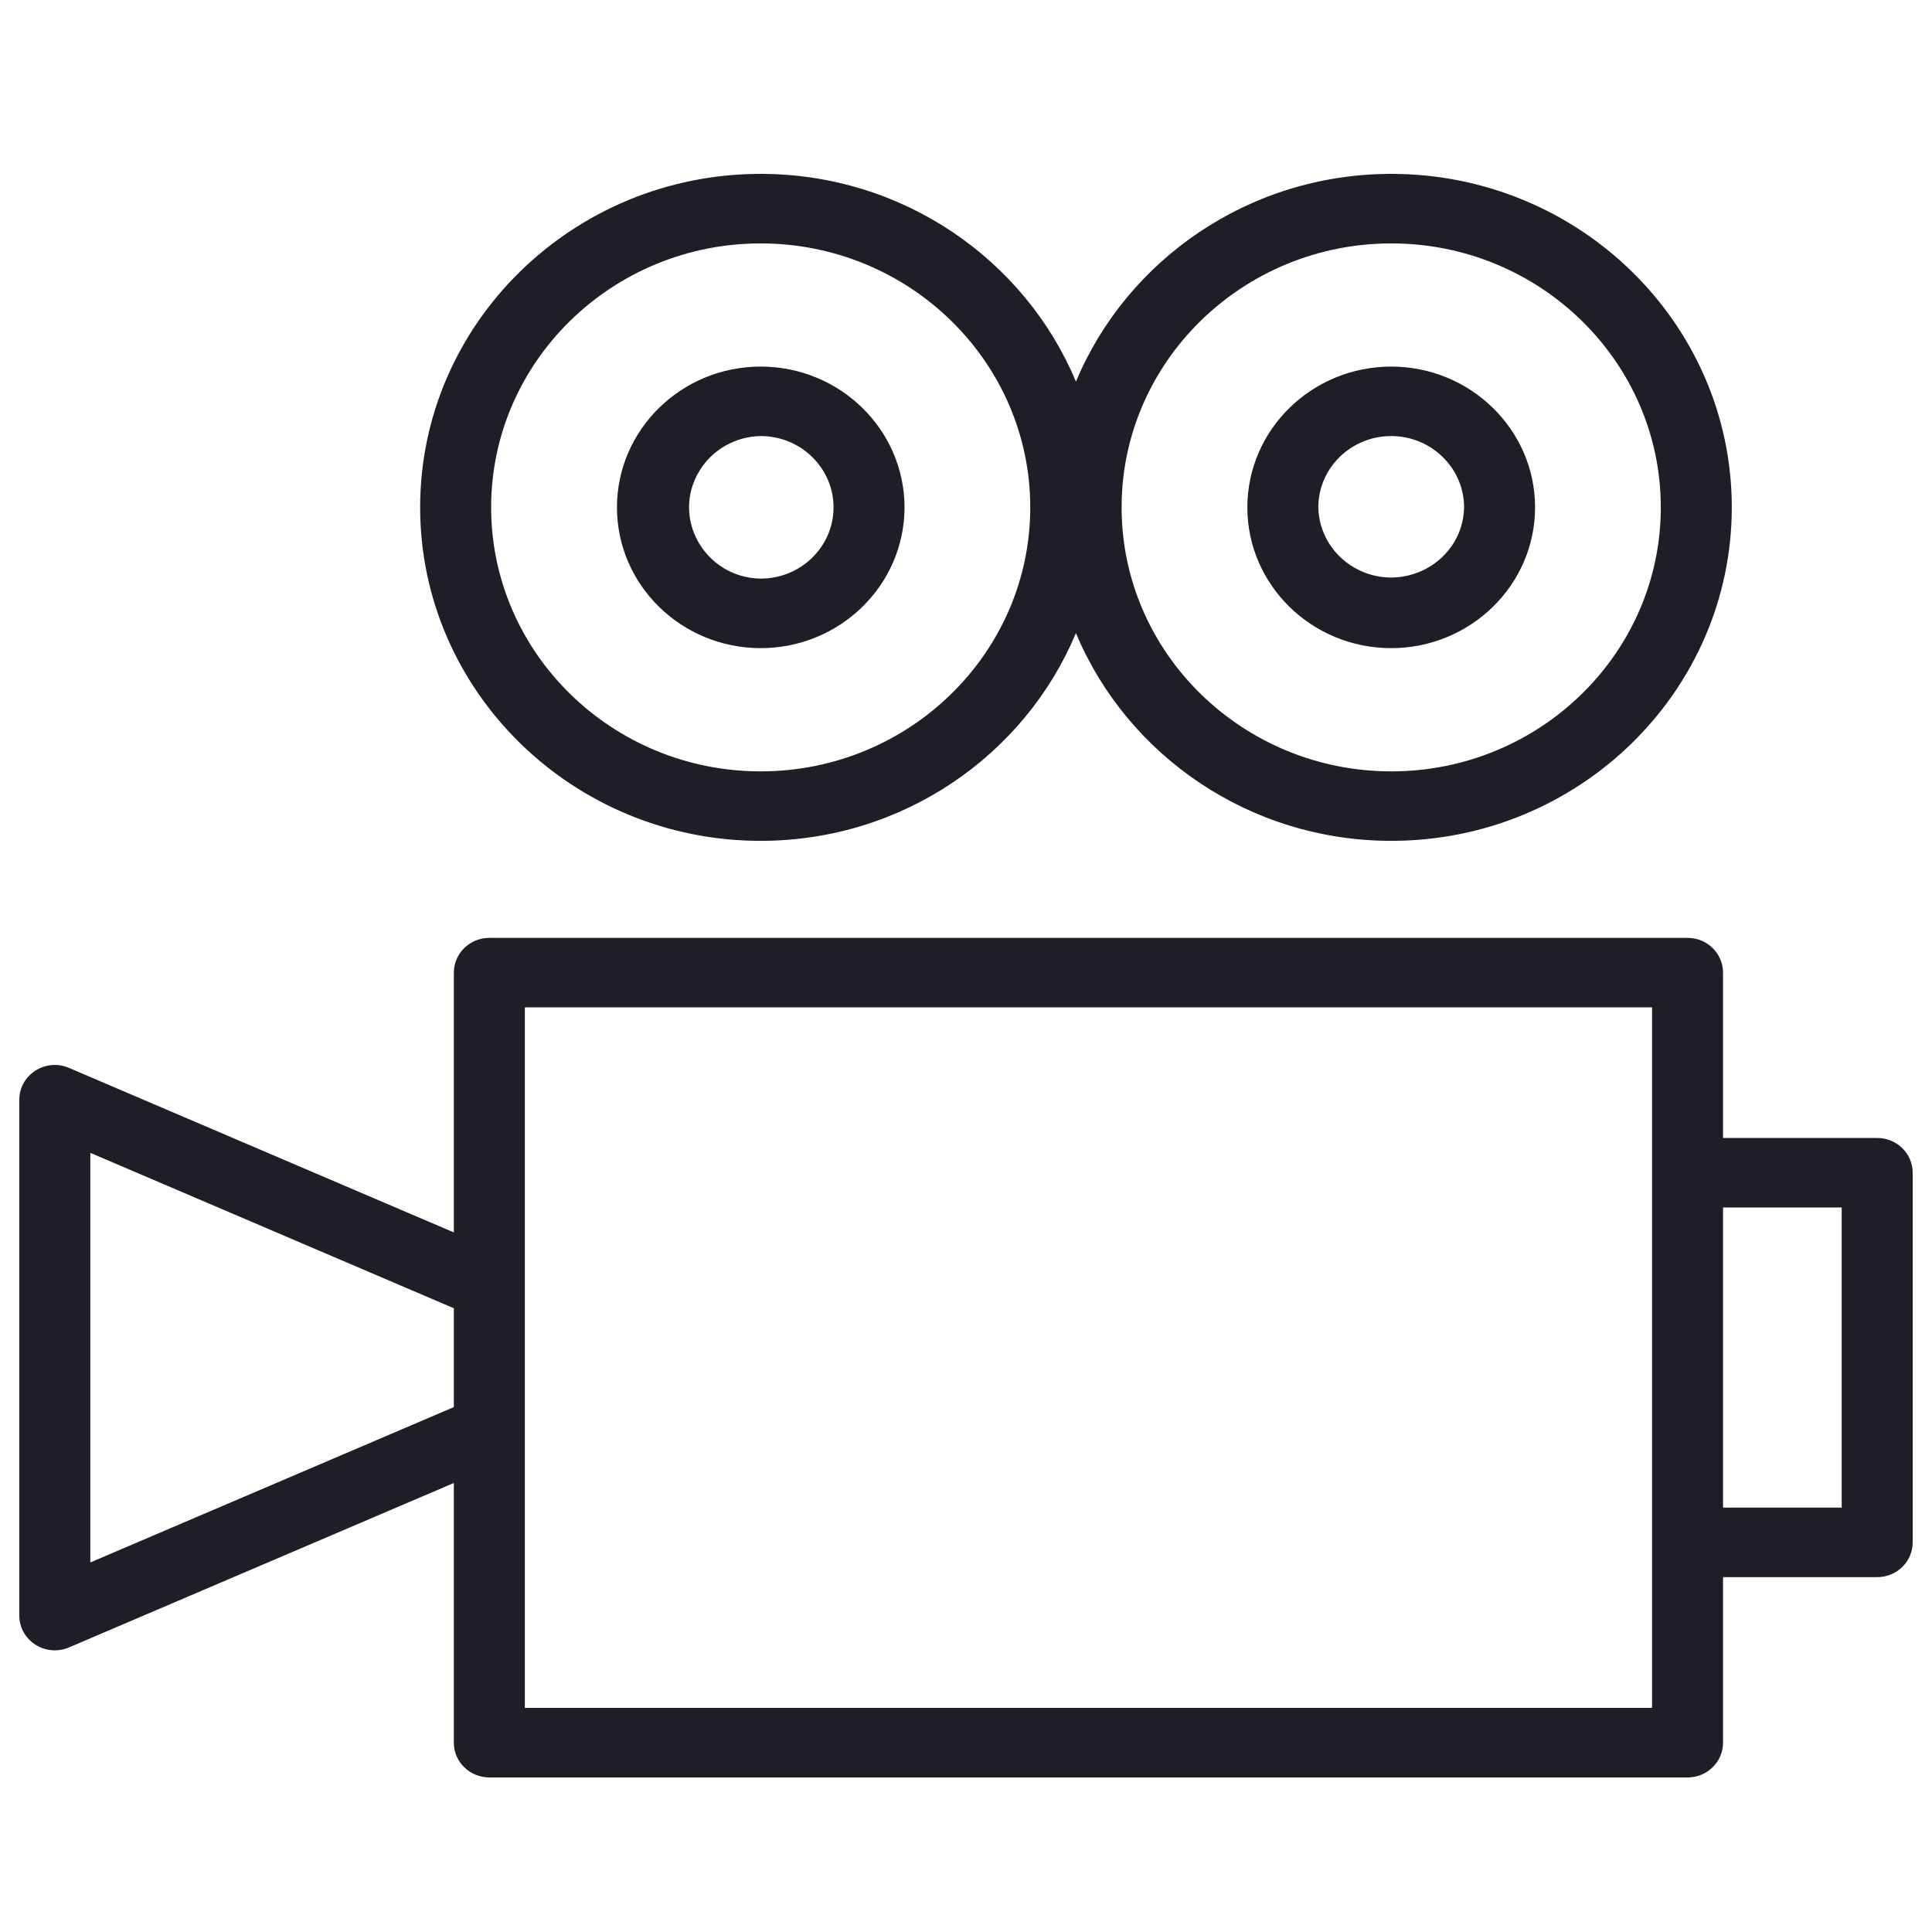 <?xml version="1.0" encoding="UTF-8"?> <svg xmlns="http://www.w3.org/2000/svg" viewBox="0 0 100.00 100.00" data-guides="{&quot;vertical&quot;:[],&quot;horizontal&quot;:[]}"><path fill="#1d1e27" stroke="#1d1e27" fill-opacity="1" stroke-width="0" stroke-opacity="1" color="rgb(51, 51, 51)" fill-rule="evenodd" id="tSvgfdea9bb6d3" title="Path 1" d="M39.371 43.522C46.74 43.522 53.059 39.068 55.69 32.769C58.322 39.068 64.644 43.522 72.016 43.522C81.733 43.522 89.637 35.779 89.637 26.26C89.637 16.743 81.732 9 72.016 9C64.644 9 58.322 13.454 55.69 19.752C53.06 13.454 46.741 9 39.371 9C29.653 9 21.747 16.743 21.747 26.26C21.747 35.779 29.653 43.522 39.371 43.522ZM72.016 12.599C79.706 12.599 85.963 18.728 85.963 26.262C85.963 33.795 79.706 39.926 72.016 39.926C64.317 39.926 58.054 33.796 58.054 26.262C58.053 18.728 64.317 12.599 72.016 12.599ZM39.371 12.599C47.066 12.599 53.326 18.728 53.326 26.262C53.326 33.795 47.066 39.926 39.371 39.926C31.679 39.926 25.421 33.796 25.421 26.262C25.421 18.728 31.68 12.599 39.371 12.599ZM97.163 58.901C94.503 58.901 91.844 58.901 89.184 58.901C89.184 56.048 89.184 53.196 89.184 50.343C89.184 49.35 88.362 48.544 87.347 48.544C66.674 48.544 46.001 48.544 25.328 48.544C24.314 48.544 23.491 49.35 23.491 50.343C23.491 54.826 23.491 59.308 23.491 63.79C16.851 60.952 10.212 58.113 3.572 55.275C2.358 54.754 0.998 55.626 1 56.924C1 65.823 1 74.722 1 83.621C1 84.918 2.358 85.788 3.572 85.27C10.212 82.433 16.851 79.596 23.491 76.759C23.491 81.24 23.491 85.72 23.491 90.201C23.491 91.195 24.314 92 25.328 92C46.001 92 66.674 92 87.347 92C88.362 92 89.184 91.195 89.184 90.201C89.184 87.345 89.184 84.489 89.184 81.632C91.844 81.632 94.503 81.632 97.163 81.632C98.178 81.632 99 80.827 99 79.834C99 73.456 99 67.079 99 60.701C99.001 59.707 98.178 58.901 97.163 58.901ZM23.491 72.831C17.219 75.512 10.947 78.192 4.675 80.872C4.675 73.805 4.675 66.738 4.675 59.671C10.947 62.352 17.219 65.034 23.491 67.715C23.491 69.421 23.491 71.126 23.491 72.831ZM85.51 60.7C85.51 69.934 85.51 79.167 85.51 88.401C66.061 88.401 46.614 88.401 27.166 88.401C27.166 76.315 27.166 64.228 27.166 52.142C46.614 52.142 66.061 52.142 85.51 52.142C85.51 54.995 85.51 57.847 85.51 60.7ZM95.326 78.034C93.278 78.034 91.231 78.034 89.184 78.034C89.184 72.855 89.184 67.677 89.184 62.499C91.231 62.499 93.278 62.499 95.326 62.499C95.326 67.677 95.326 72.855 95.326 78.034Z" style=""></path><path fill="#1d1e27" stroke="#1d1e27" fill-opacity="1" stroke-width="0" stroke-opacity="1" color="rgb(51, 51, 51)" fill-rule="evenodd" id="tSvg18df51d6ca3" title="Path 2" d="M39.371 33.548C43.481 33.545 46.812 30.285 46.818 26.262C46.813 22.238 43.481 18.977 39.371 18.974C35.27 18.974 31.934 22.243 31.934 26.262C31.937 30.283 35.264 33.542 39.371 33.548ZM39.371 22.57C41.451 22.57 43.144 24.225 43.144 26.26C43.141 28.298 41.453 29.949 39.371 29.949C36.47 29.898 34.714 26.791 36.21 24.358C36.879 23.268 38.073 22.593 39.371 22.57ZM72.004 33.548C76.112 33.548 79.455 30.279 79.455 26.262C79.455 22.243 76.112 18.974 72.004 18.974C67.896 18.979 64.567 22.239 64.562 26.262C64.567 30.284 67.896 33.544 72.004 33.548ZM72.004 22.57C74.086 22.57 75.78 24.225 75.78 26.26C75.728 29.103 72.552 30.825 70.064 29.359C68.95 28.703 68.26 27.532 68.236 26.26C68.239 24.224 69.924 22.573 72.004 22.57Z" style=""></path><defs></defs></svg> 